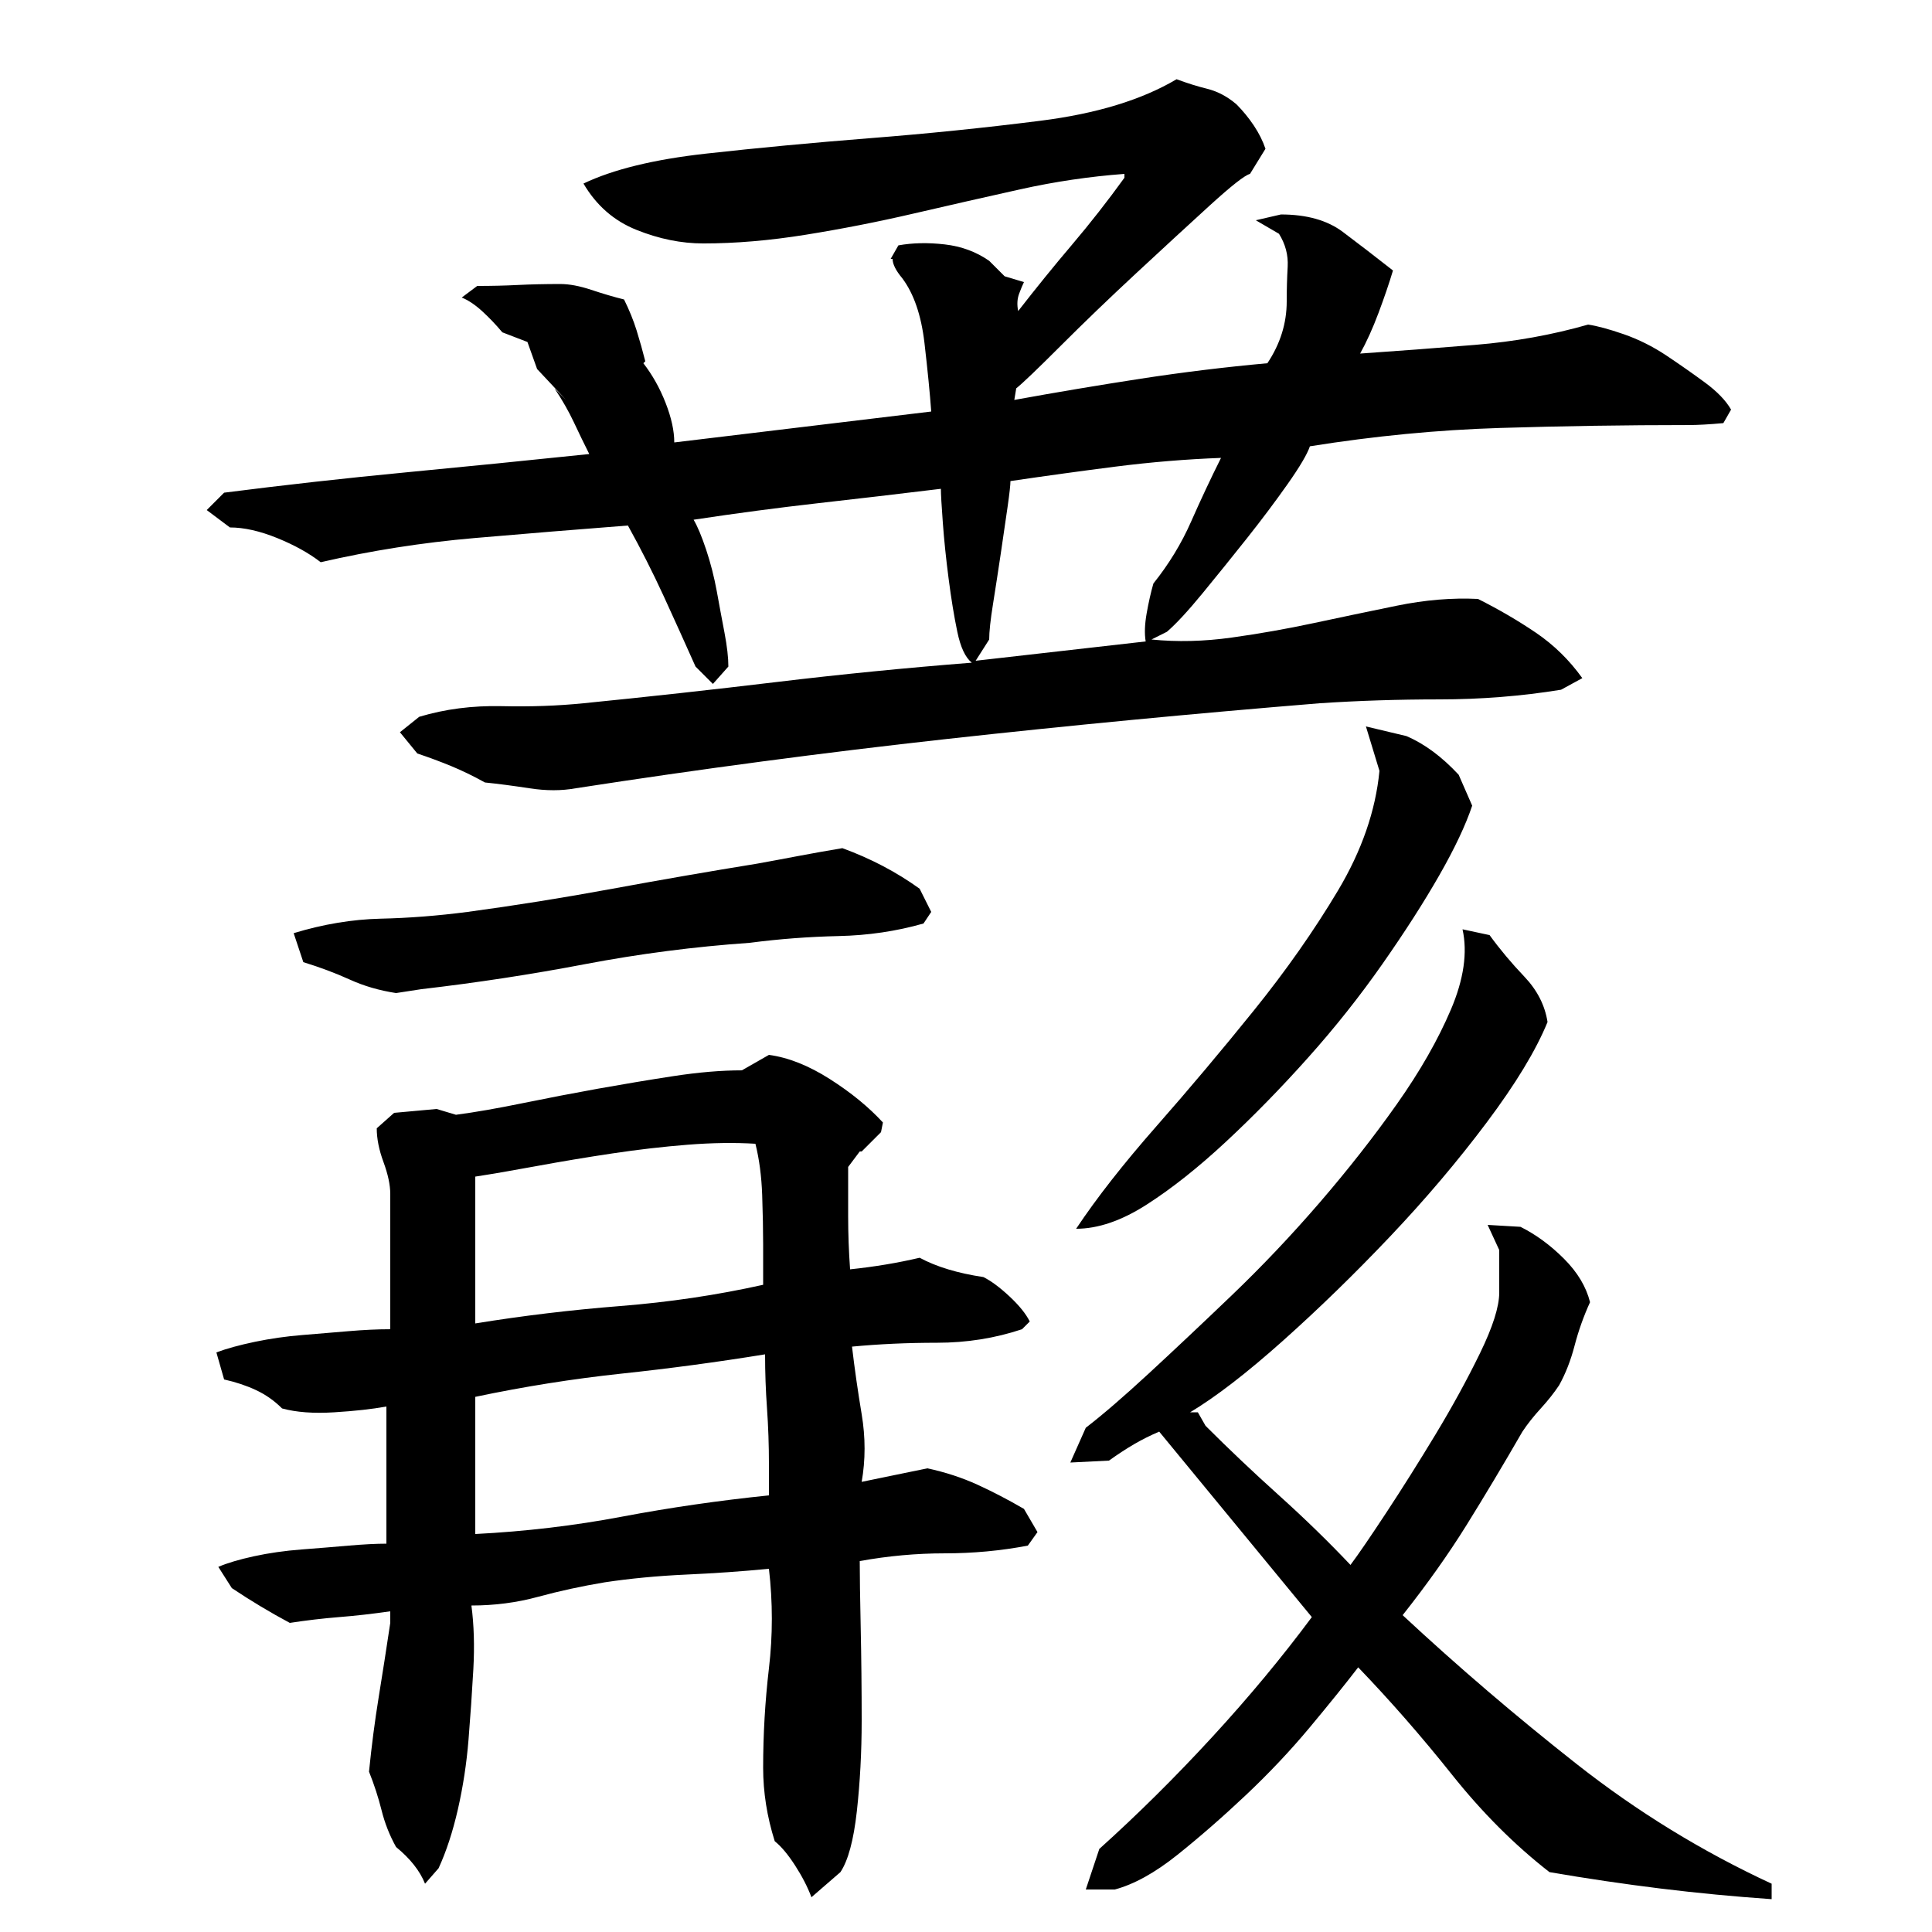 <?xml version="1.0" encoding="utf-8"?>
<!-- Generator: Adobe Illustrator 16.0.0, SVG Export Plug-In . SVG Version: 6.00 Build 0)  -->
<!DOCTYPE svg PUBLIC "-//W3C//DTD SVG 1.1//EN" "http://www.w3.org/Graphics/SVG/1.1/DTD/svg11.dtd">
<svg version="1.1" id="图层_1" xmlns="http://www.w3.org/2000/svg" xmlns:xlink="http://www.w3.org/1999/xlink" x="0px" y="0px"
	 width="1000px" height="1000px" viewBox="0 0 1000 1000" enable-background="new 0 0 1000 1000" xml:space="preserve">
<path d="M808.002,357.006c-20.672,3.344-41.672,5-63,5c-21.344,0-42,0.672-62,2c-65.344,5.344-129.672,11.5-193,18.5
	c-63.344,7-127.344,15.5-192,25.5c-7.344,1.344-15.344,1.344-24,0c-8.672-1.328-16.344-2.328-23-3c-6-3.328-11.844-6.156-17.5-8.5
	c-5.672-2.328-11.5-4.5-17.5-6.5l-9-11l10-8c13.328-4,27.5-5.828,42.5-5.5c15,0.344,29.156-0.156,42.5-1.5
	c33.328-3.328,66.656-7,100-11c33.328-4,67-7.328,101-10c-3.344-2.656-5.844-8-7.5-16c-1.672-8-3.172-17.156-4.5-27.5
	c-1.344-10.328-2.344-20-3-29c-0.672-9-1-14.828-1-17.5c-22,2.672-43.344,5.172-64,7.5c-20.672,2.344-42,5.172-64,8.5
	c2,3.344,4.156,8.5,6.5,15.5c2.328,7,4.156,14.172,5.5,21.5c1.328,7.344,2.656,14.5,4,21.5c1.328,7,2,12.844,2,17.5l-8,9l-9-9
	c-5.344-12-10.844-24.156-16.5-36.5c-5.672-12.328-11.844-24.5-18.5-36.5c-26,2-52.5,4.172-79.5,6.5c-27,2.344-53.5,6.5-79.5,12.5
	c-6-4.656-13.5-8.828-22.5-12.5c-9-3.656-17.172-5.5-24.5-5.5l-12-9l9-9c31.328-4,62.656-7.5,94-10.5c31.328-3,63-6.156,95-9.5
	c-2.672-5.328-5.344-10.828-8-16.5c-2.672-5.656-6-11.5-10-17.5l6,6l-15-16l-5-14l-13-5c-3.344-4-6.844-7.656-10.5-11
	c-3.672-3.328-7.172-5.656-10.5-7l8-6c7.328,0,14.328-0.156,21-0.5c6.656-0.328,14-0.5,22-0.5c4.656,0,10,1,16,3s11.656,3.672,17,5
	c2.656,5.344,4.828,10.672,6.5,16c1.656,5.344,3.156,10.672,4.5,16l-1,1c4.656,6,8.5,12.844,11.5,20.5c3,7.672,4.5,14.5,4.5,20.5
	l133-16c-0.672-9.328-1.844-21.156-3.5-35.5c-1.672-14.328-5.5-25.5-11.5-33.5c-3.344-4-5-7.328-5-10h-1l4-7
	c7.328-1.328,15.328-1.5,24-0.5c8.656,1,16.328,3.844,23,8.5l8,8l10,3c-0.672,1.344-1.5,3.344-2.5,6c-1,2.672-1.172,5.672-0.5,9
	c9.328-12,18.656-23.5,28-34.5c9.328-11,18.328-22.5,27-34.5v-2c-18,1.344-36,4-54,8s-36.344,8.172-55,12.5
	c-18.672,4.344-37.344,8-56,11c-18.672,3-36.344,4.5-53,4.5c-11.344,0-22.844-2.328-34.5-7c-11.672-4.656-20.844-12.656-27.5-24
	c15.328-7.328,36.5-12.5,63.5-15.5s55.328-5.656,85-8c29.656-2.328,59-5.328,88-9c29-3.656,52.5-10.828,70.5-21.5
	c5.328,2,10.656,3.672,16,5c5.328,1.344,10.328,4,15,8c3.328,3.344,6.328,7,9,11c2.656,4,4.656,8,6,12l-8,13
	c-2.672,0.672-9.672,6.172-21,16.5c-11.344,10.344-24,22-38,35s-27,25.5-39,37.5s-19.672,19.344-23,22l-1,6
	c22-4,43.828-7.656,65.5-11c21.656-3.328,43.5-6,65.5-8c6.656-10,10-20.656,10-32c0-6,0.156-12,0.5-18c0.328-6-1.172-11.656-4.5-17
	l-12-7l13-3c13.328,0,24,3,32,9s16.656,12.672,26,20c-2,6.672-4.5,14-7.5,22s-6.172,15-9.5,21c19.328-1.328,39.156-2.828,59.5-4.5
	c20.328-1.656,39.828-5.156,58.5-10.5c4.656,0.672,10.828,2.344,18.5,5c7.656,2.672,15,6.344,22,11c7,4.672,13.656,9.344,20,14
	c6.328,4.672,10.828,9.344,13.5,14l-4,7c-7.344,0.672-13.344,1-18,1c-32.672,0-65.172,0.5-97.5,1.5c-32.344,1-65.172,4.172-98.5,9.5
	c-1.344,4-5.172,10.5-11.5,19.5c-6.344,9-13.344,18.344-21,28c-7.672,9.672-15.344,19.172-23,28.5c-7.672,9.344-13.844,16-18.5,20
	l-8,4c13.328,1.344,27.156,1,41.5-1c14.328-2,28.5-4.5,42.5-7.5s28.328-6,43-9c14.656-3,28.656-4.156,42-3.5
	c10.656,5.344,20.656,11.172,30,17.5c9.328,6.344,17.328,14.172,24,23.5L808.002,357.006z M445.002,808.006
	c0,7.344,0.156,18.844,0.5,34.5c0.328,15.672,0.5,31.672,0.5,48s-0.844,32-2.5,47c-1.672,15-4.5,25.5-8.5,31.5l-15,13
	c-2-5.344-4.844-10.844-8.5-16.5c-3.672-5.672-7.172-9.844-10.5-12.5c-4-12.672-6-25.344-6-38c0-17.344,1-34.5,3-51.5
	s2-34.156,0-51.5c-14,1.344-28.344,2.344-43,3c-14.672,0.672-28.672,2-42,4c-12,2-23.5,4.5-34.5,7.5s-22.5,4.5-34.5,4.5
	c1.328,10,1.656,21,1,33c-0.672,12-1.5,24.172-2.5,36.5s-2.844,24.328-5.5,36c-2.672,11.656-6,21.828-10,30.5l-7,8
	c-2.672-6.672-7.672-13-15-19c-3.344-6-5.844-12.344-7.5-19c-1.672-6.672-3.844-13.344-6.5-20c1.328-13.344,3-26.172,5-38.5
	s4-25.156,6-38.5v-6c-9.344,1.344-18.172,2.344-26.5,3c-8.344,0.672-16.844,1.672-25.5,3c-10-5.328-20-11.328-30-18l-7-11
	c4.656-2,10.828-3.828,18.5-5.5c7.656-1.656,15.828-2.828,24.5-3.5c8.656-0.656,16.828-1.328,24.5-2c7.656-0.656,14.156-1,19.5-1
	v-71c-7.344,1.344-16.344,2.344-27,3c-10.672,0.672-19.672,0-27-2c-4-4-8.5-7.156-13.5-9.5c-5-2.328-10.5-4.156-16.5-5.5l-4-14
	c5.328-2,12-3.828,20-5.5c8-1.656,16.156-2.828,24.5-3.5c8.328-0.656,16.328-1.328,24-2c7.656-0.656,14.828-1,21.5-1v-70
	c0-4.656-1.172-10.156-3.5-16.5c-2.344-6.328-3.5-12.156-3.5-17.5l9-8l22-2l10,3c10-1.328,21.5-3.328,34.5-6
	c13-2.656,26-5.156,39-7.5c13-2.328,26-4.5,39-6.5s24.828-3,35.5-3l14-8c10,1.344,20.5,5.5,31.5,12.5s20.156,14.5,27.5,22.5l-1,5
	l-10,10h-1l-6,8c0,8,0,16.5,0,25.5s0.328,18.172,1,27.5c12.656-1.328,24.656-3.328,36-6c8.656,4.672,19.656,8,33,10
	c4,2,8.5,5.344,13.5,10c5,4.672,8.5,9,10.5,13l-4,4c-14,4.672-28.672,7-44,7c-15.344,0-30,0.672-44,2c1.328,11.344,3,23,5,35
	s2,23.672,0,35l34-7c9.328,2,18,4.844,26,8.5c8,3.672,16,7.844,24,12.5l7,12l-5,7c-14,2.672-28.344,4-43,4
	C474.33,804.006,459.658,805.35,445.002,808.006z M478.002,478.006c-14,4-28.672,6.172-44,6.5c-15.344,0.344-30.672,1.5-46,3.5
	c-28.672,2-57,5.672-85,11c-28,5.344-56.344,9.672-85,13l-13,2c-8.672-1.328-16.672-3.656-24-7c-7.344-3.328-15.344-6.328-24-9
	l-5-15c15.328-4.656,30.328-7.156,45-7.5c14.656-0.328,29.656-1.5,45-3.5c24.656-3.328,49.656-7.328,75-12
	c25.328-4.656,50.328-9,75-13c7.328-1.328,14.5-2.656,21.5-4c7-1.328,14.5-2.656,22.5-4c14.656,5.344,28,12.344,40,21l6,12
	L478.002,478.006z M246.002,685.006c24.656-4,49.656-7,75-9c25.328-2,50-5.656,74-11v-21c0-7.328-0.172-15.828-0.5-25.5
	c-0.344-9.656-1.5-18.5-3.5-26.5c-10.672-0.656-22.344-0.5-35,0.5c-12.672,1-25.672,2.5-39,4.5c-13.344,2-26.344,4.172-39,6.5
	c-12.672,2.344-23.344,4.172-32,5.5V685.006z M396.002,701.006c-24.672,4-49.5,7.344-74.5,10c-25,2.672-50.172,6.672-75.5,12v71
	c26-1.328,51.328-4.328,76-9c24.656-4.656,50-8.328,76-11v-16c0-10-0.344-19.656-1-29
	C396.33,719.678,396.002,710.35,396.002,701.006z M523.002,249.006c0,2-0.5,6.5-1.5,13.5s-2.172,15-3.5,24
	c-1.344,9-2.672,17.672-4,26c-1.344,8.344-2,14.5-2,18.5l-7,11l88-10c-0.672-4-0.5-8.828,0.5-14.5c1-5.656,2.156-10.828,3.5-15.5
	c8-10,14.5-20.656,19.5-32c5-11.328,10.156-22.328,15.5-33c-18,0.672-36.172,2.172-54.5,4.5
	C559.158,243.85,541.002,246.35,523.002,249.006z M801.002,529.006c-6,14.672-16.5,32-31.5,52s-31.672,39.672-50,59
	c-18.344,19.344-36.844,37.344-55.5,54c-18.672,16.672-34.672,29-48,37h4l4,7c12,12,24.656,24,38,36c13.328,12,25.656,24,37,36
	c4-5.328,10.156-14.328,18.5-27c8.328-12.656,16.828-26.156,25.5-40.5c8.656-14.328,16.328-28.328,23-42
	c6.656-13.656,10-24.156,10-31.5v-22l-6-13l17,1c8,4,15.5,9.5,22.5,16.5s11.5,14.5,13.5,22.5c-3.344,7.344-6,14.844-8,22.5
	c-2,7.672-4.672,14.5-8,20.5c-2.672,4-5.844,8-9.5,12c-3.672,4-6.844,8-9.5,12c-10,17.344-19.672,33.5-29,48.5
	c-9.344,15-20.344,30.5-33,46.5c28.656,26.672,58.656,52.344,90,77c31.328,24.656,65,45.328,101,62v8
	c-19.344-1.344-38.5-3.172-57.5-5.5c-19-2.344-38.172-5.172-57.5-8.5c-18-14-34.844-30.844-50.5-50.5
	c-15.672-19.672-31.844-38.156-48.5-55.5c-6.672,8.672-15,19-25,31s-21,23.656-33,35c-12,11.328-23.844,21.656-35.5,31
	c-11.672,9.328-22.5,15.328-32.5,18h-15l7-21c20-18,39.5-37.344,58.5-58s36.156-41.328,51.5-62l-79-96c-4.672,2-9,4.172-13,6.5
	c-4,2.344-8.344,5.172-13,8.5l-20,1l8-18c8.656-6.656,19.5-16,32.5-28s27.328-25.5,43-40.5c15.656-15,30.828-31,45.5-48
	c14.656-17,28-34,40-51s21.328-33.328,28-49c6.656-15.656,8.656-29.5,6-41.5l14,3c5.328,7.344,11.328,14.5,18,21.5
	C795.658,512.506,799.658,520.35,801.002,529.006z M762.002,417.006c-3.344,10-9,22-17,36s-17.844,29.344-29.5,46
	c-11.672,16.672-24.5,32.844-38.5,48.5c-14,15.672-28.172,30.172-42.5,43.5c-14.344,13.344-28,24.172-41,32.5
	c-13,8.344-25.172,12.5-36.5,12.5c10.656-16,24.5-33.656,41.5-53c17-19.328,33.828-39.328,50.5-60
	c16.656-20.656,31.156-41.328,43.5-62c12.328-20.656,19.5-41.328,21.5-62l-7-23l21,5c9.328,4,18.328,10.672,27,20L762.002,417.006z"
	/>
</svg>

